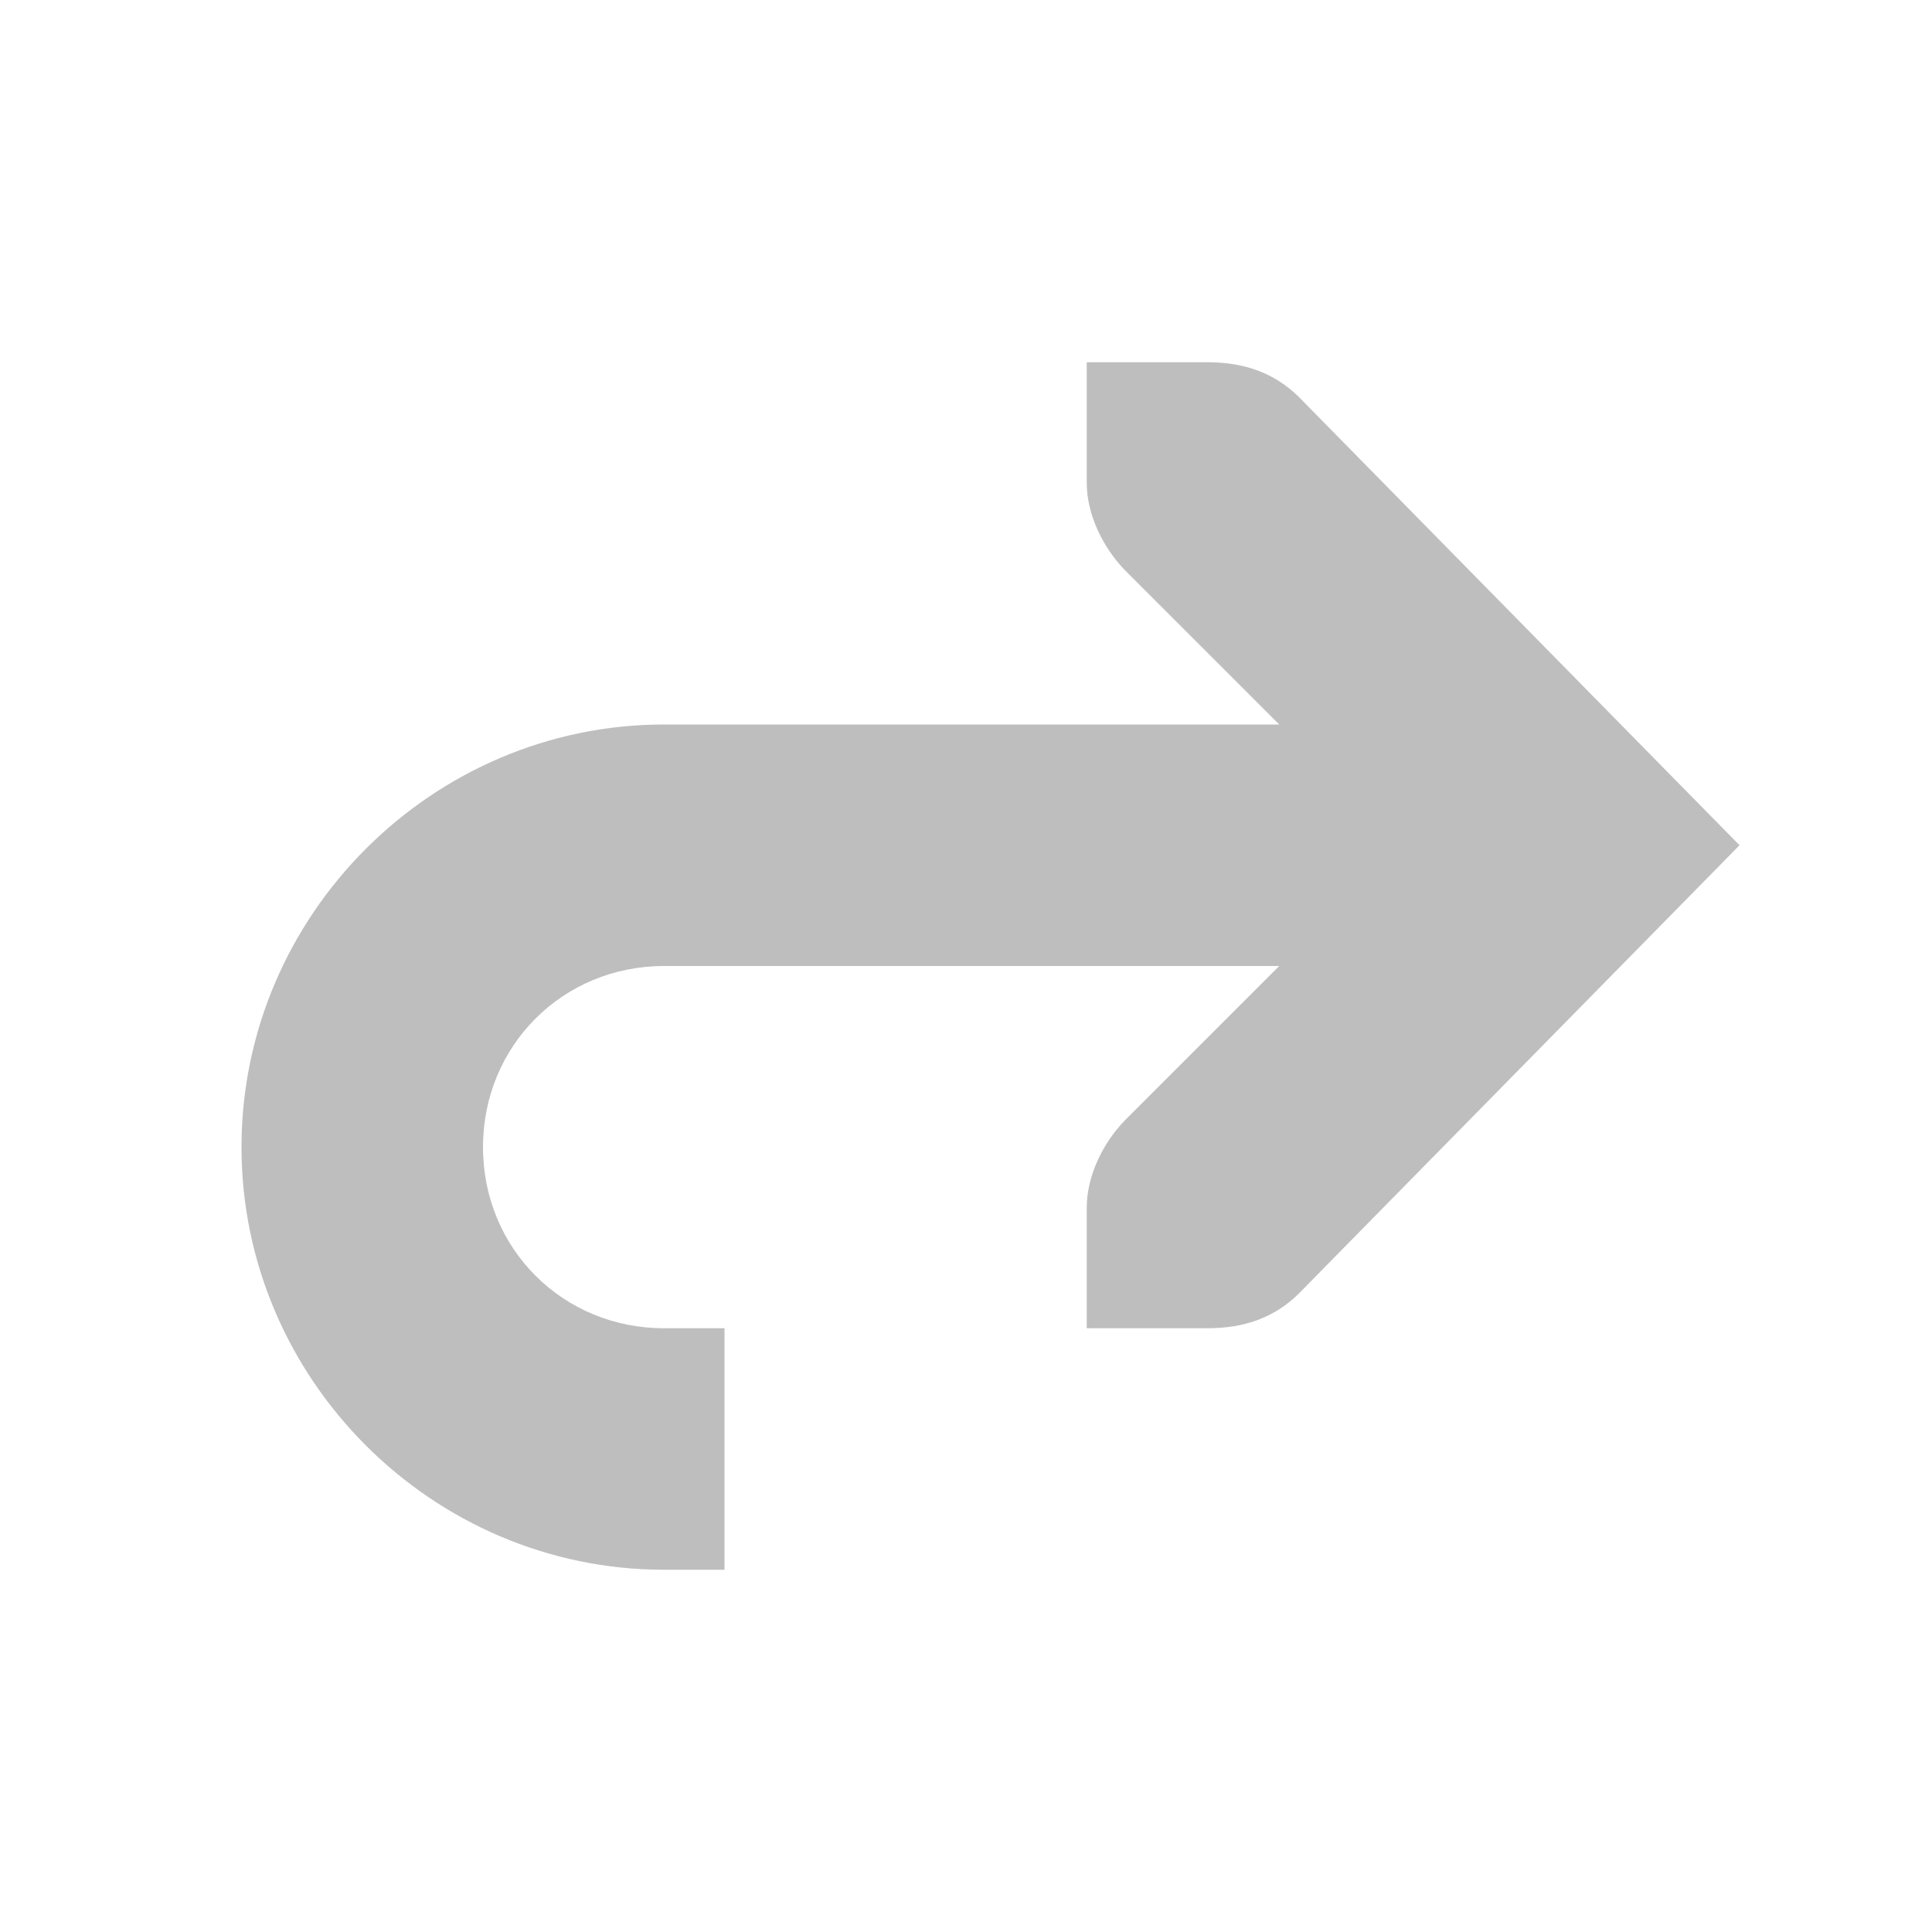 <svg xmlns="http://www.w3.org/2000/svg" viewBox="0 0 16 16">
 <g transform="translate(-141 -667)" style="fill:#bebebe">
  <path d="m 146.5 673 c -1.921 0 -3.5 1.579 -3.5 3.5 0 1.921 1.579 3.5 3.5 3.5 l 0.5 0 0 -2 -0.5 0 c -0.84 0 -1.5 -0.66 -1.5 -1.5 0 -0.84 0.66 -1.5 1.5 -1.5 l 6.5 0 0 -2 -6.5 0 z" style="color:#000"/>
  <path d="m 150 670 0 1 c 0 0.257 0.13 0.528 0.313 0.719 l 2.281 2.281 -2.281 2.281 c -0.183 0.19 -0.313 0.462 -0.313 0.719 l 0 1 1 0 c 0.309 0 0.552 -0.09 0.75 -0.281 l 3.656 -3.719 -3.656 -3.719 c -0.198 -0.191 -0.441 -0.281 -0.75 -0.281 z" style="color:#bebebe"/>
 </g>
</svg>
